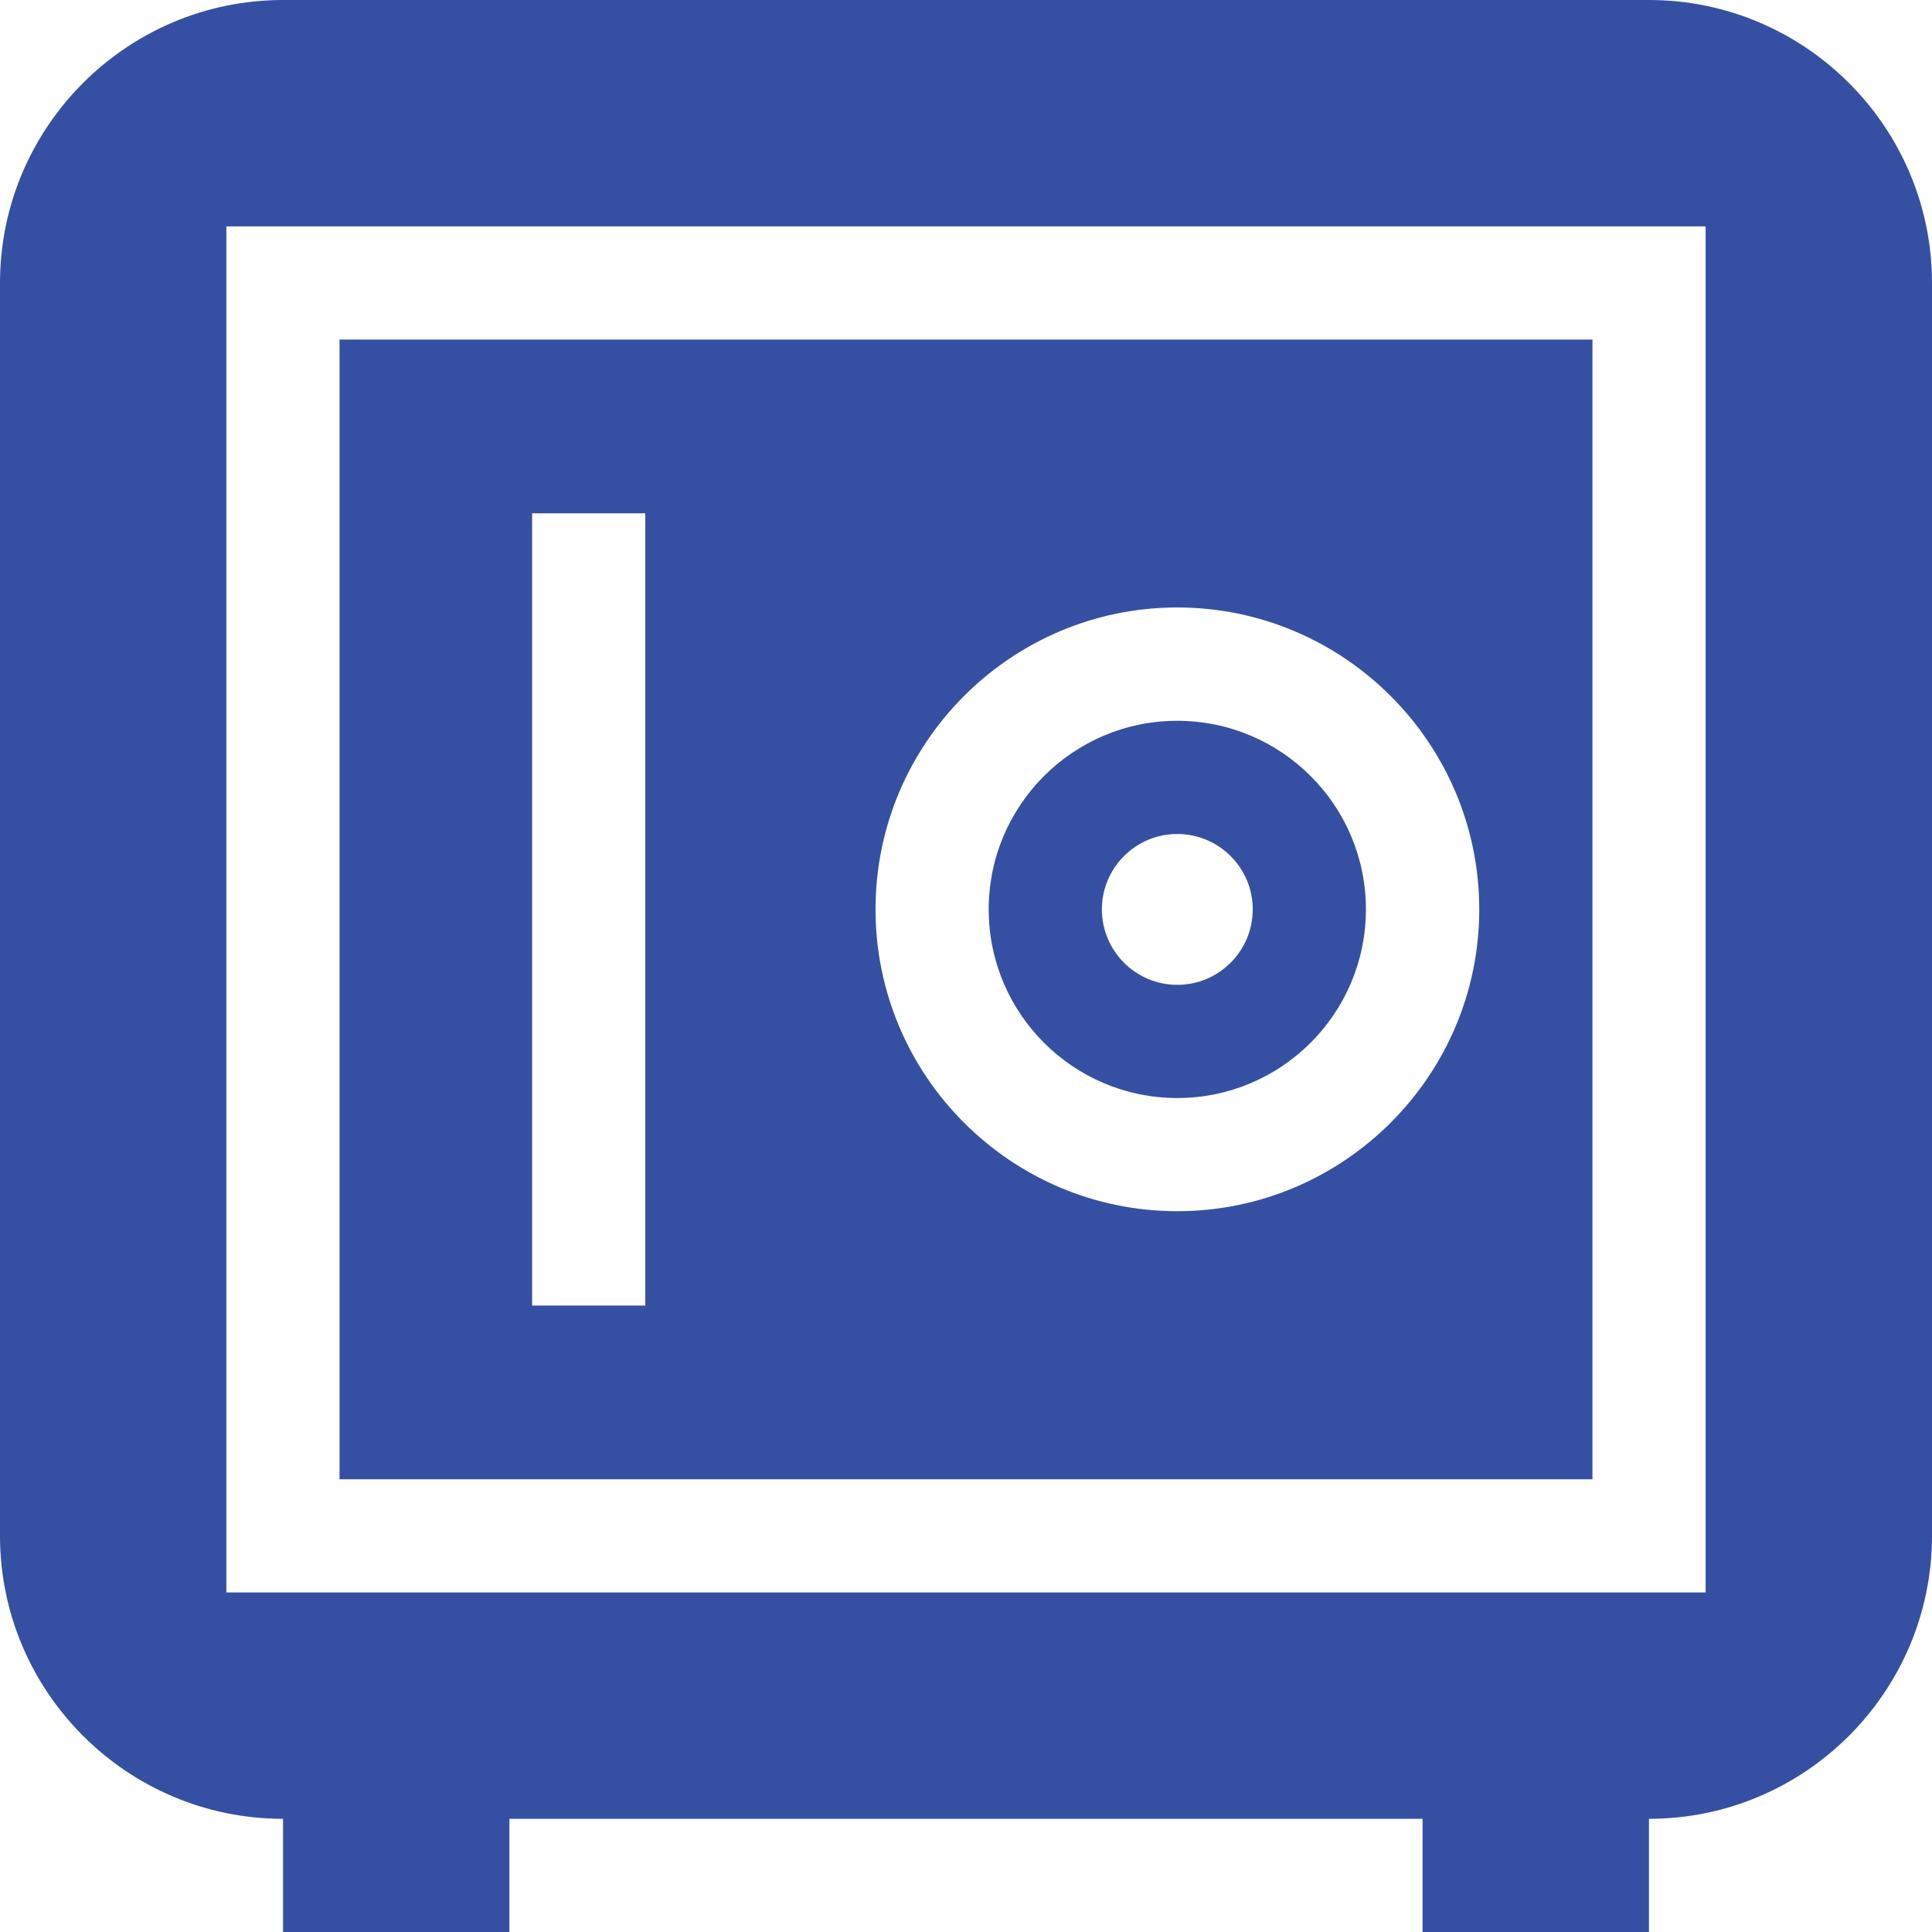 <svg width="12" height="12" viewBox="0 0 12 12" fill="none" xmlns="http://www.w3.org/2000/svg">
<g clip-path="url(#clip0_383_910)">
<path d="M2.109 2.109V9.188H9.891V2.109H2.109ZM4.008 8.109H3.305V3.188H4.008V8.109ZM7.312 7.523C6.279 7.523 5.438 6.682 5.438 5.648C5.438 4.615 6.279 3.773 7.312 3.773C8.346 3.773 9.188 4.615 9.188 5.648C9.188 6.682 8.346 7.523 7.312 7.523Z" fill="#3550A3"/>
<path d="M7.312 4.477C6.666 4.477 6.141 5.002 6.141 5.648C6.141 6.295 6.666 6.82 7.312 6.82C7.959 6.82 8.484 6.295 8.484 5.648C8.484 5.002 7.959 4.477 7.312 4.477ZM7.312 6.117C7.054 6.117 6.844 5.907 6.844 5.648C6.844 5.39 7.054 5.18 7.312 5.18C7.571 5.18 7.781 5.39 7.781 5.648C7.781 5.907 7.571 6.117 7.312 6.117Z" fill="#3550A3"/>
<path d="M10.242 0H1.758C0.789 0 0 0.789 0 1.758V9.539C0 10.508 0.789 11.297 1.758 11.297V12H3.164V11.297H8.836V12H10.242V11.297C11.211 11.297 12 10.508 12 9.539V1.758C12 0.789 11.211 0 10.242 0ZM10.594 9.891H1.406V1.406H10.594V9.891Z" fill="#3550A3"/>
</g>
<defs>
<clipPath id="clip0_383_910">
<rect width="12" height="12" fill="white"/>
</clipPath>
</defs>
</svg>
